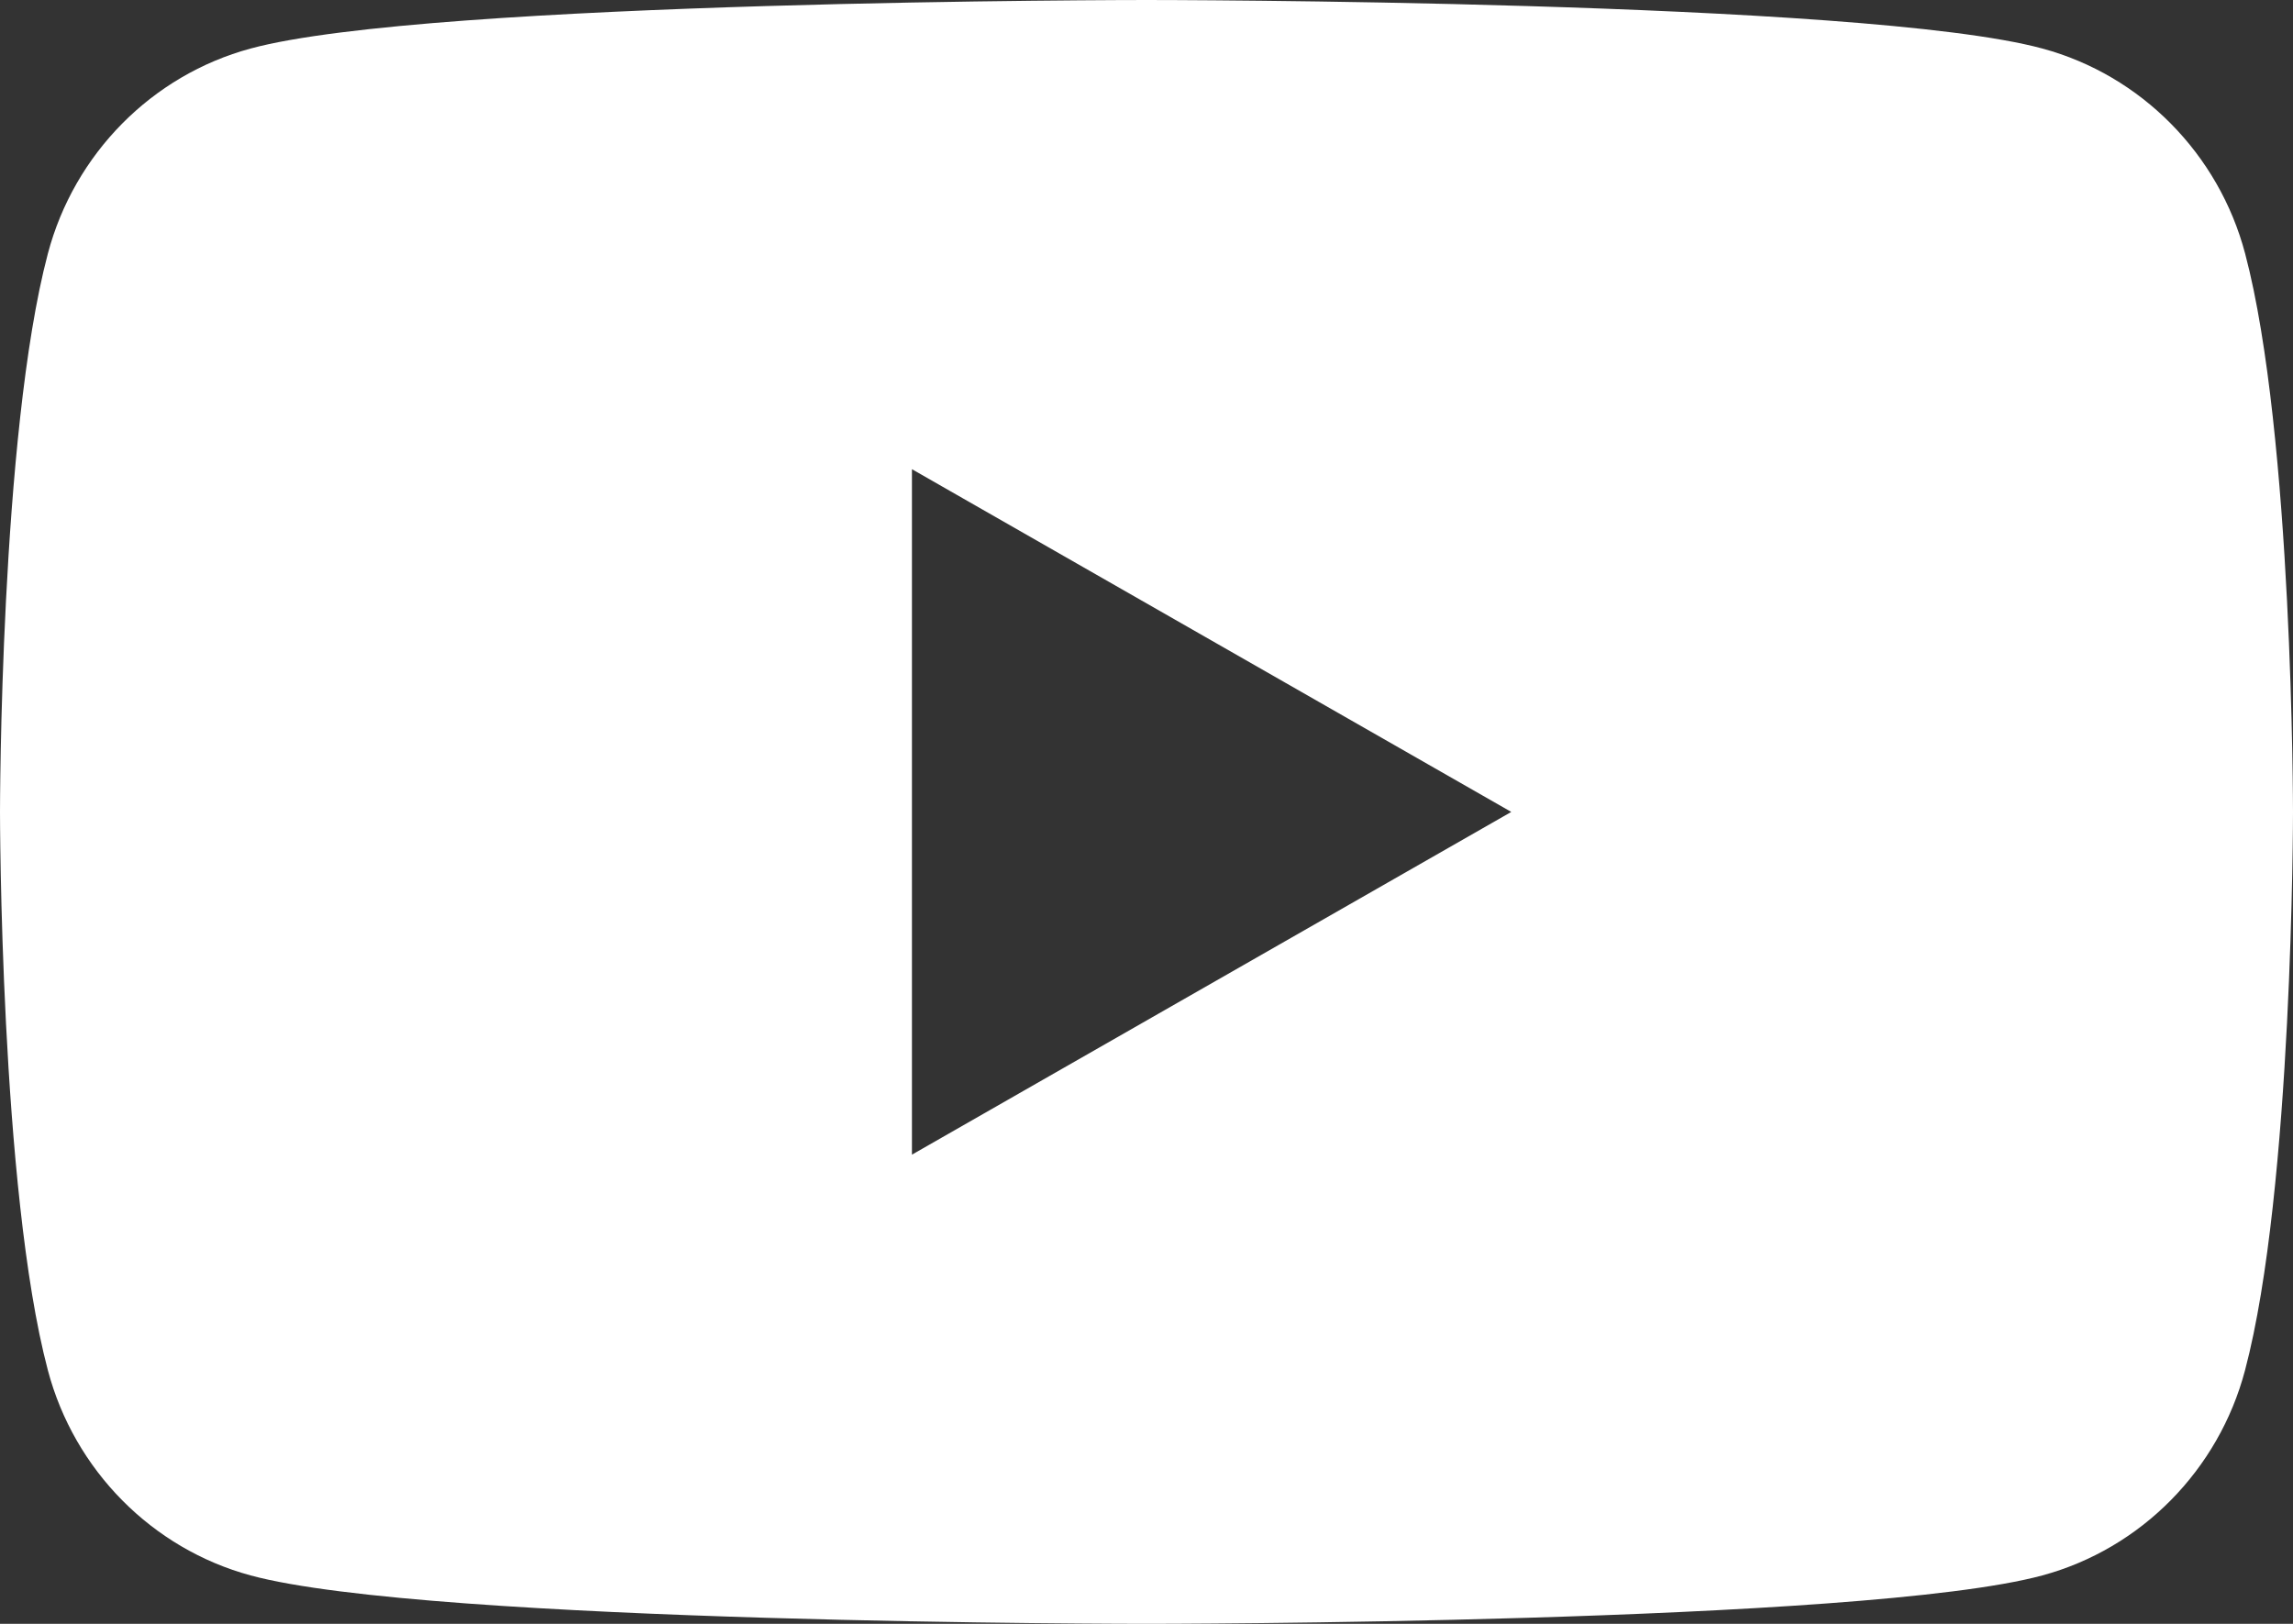 <svg width="24" height="17" viewBox="0 0 24 17" fill="none" xmlns="http://www.w3.org/2000/svg">
<rect x="0" y="0" width="24" height="17" fill="#333333" stroke="none"/>
<path fill-rule="evenodd" clip-rule="evenodd" d="M21.377 0.508C22.409 0.787 23.223 1.61 23.499 2.655C24 4.548 24 8.5 24 8.5C24 8.5 24 12.451 23.498 14.345C23.222 15.39 22.409 16.213 21.377 16.493C19.505 17 12 17 12 17C12 17 4.495 17 2.623 16.493C1.591 16.213 0.777 15.39 0.501 14.345C0 12.451 0 8.5 0 8.5C0 8.5 0 4.548 0.501 2.655C0.777 1.61 1.591 0.787 2.623 0.508C4.495 0 12 0 12 0C12 0 19.505 0 21.377 0.508ZM15.818 8.5L9.545 12.088V4.912L15.818 8.5Z" fill="white"/>
</svg>
